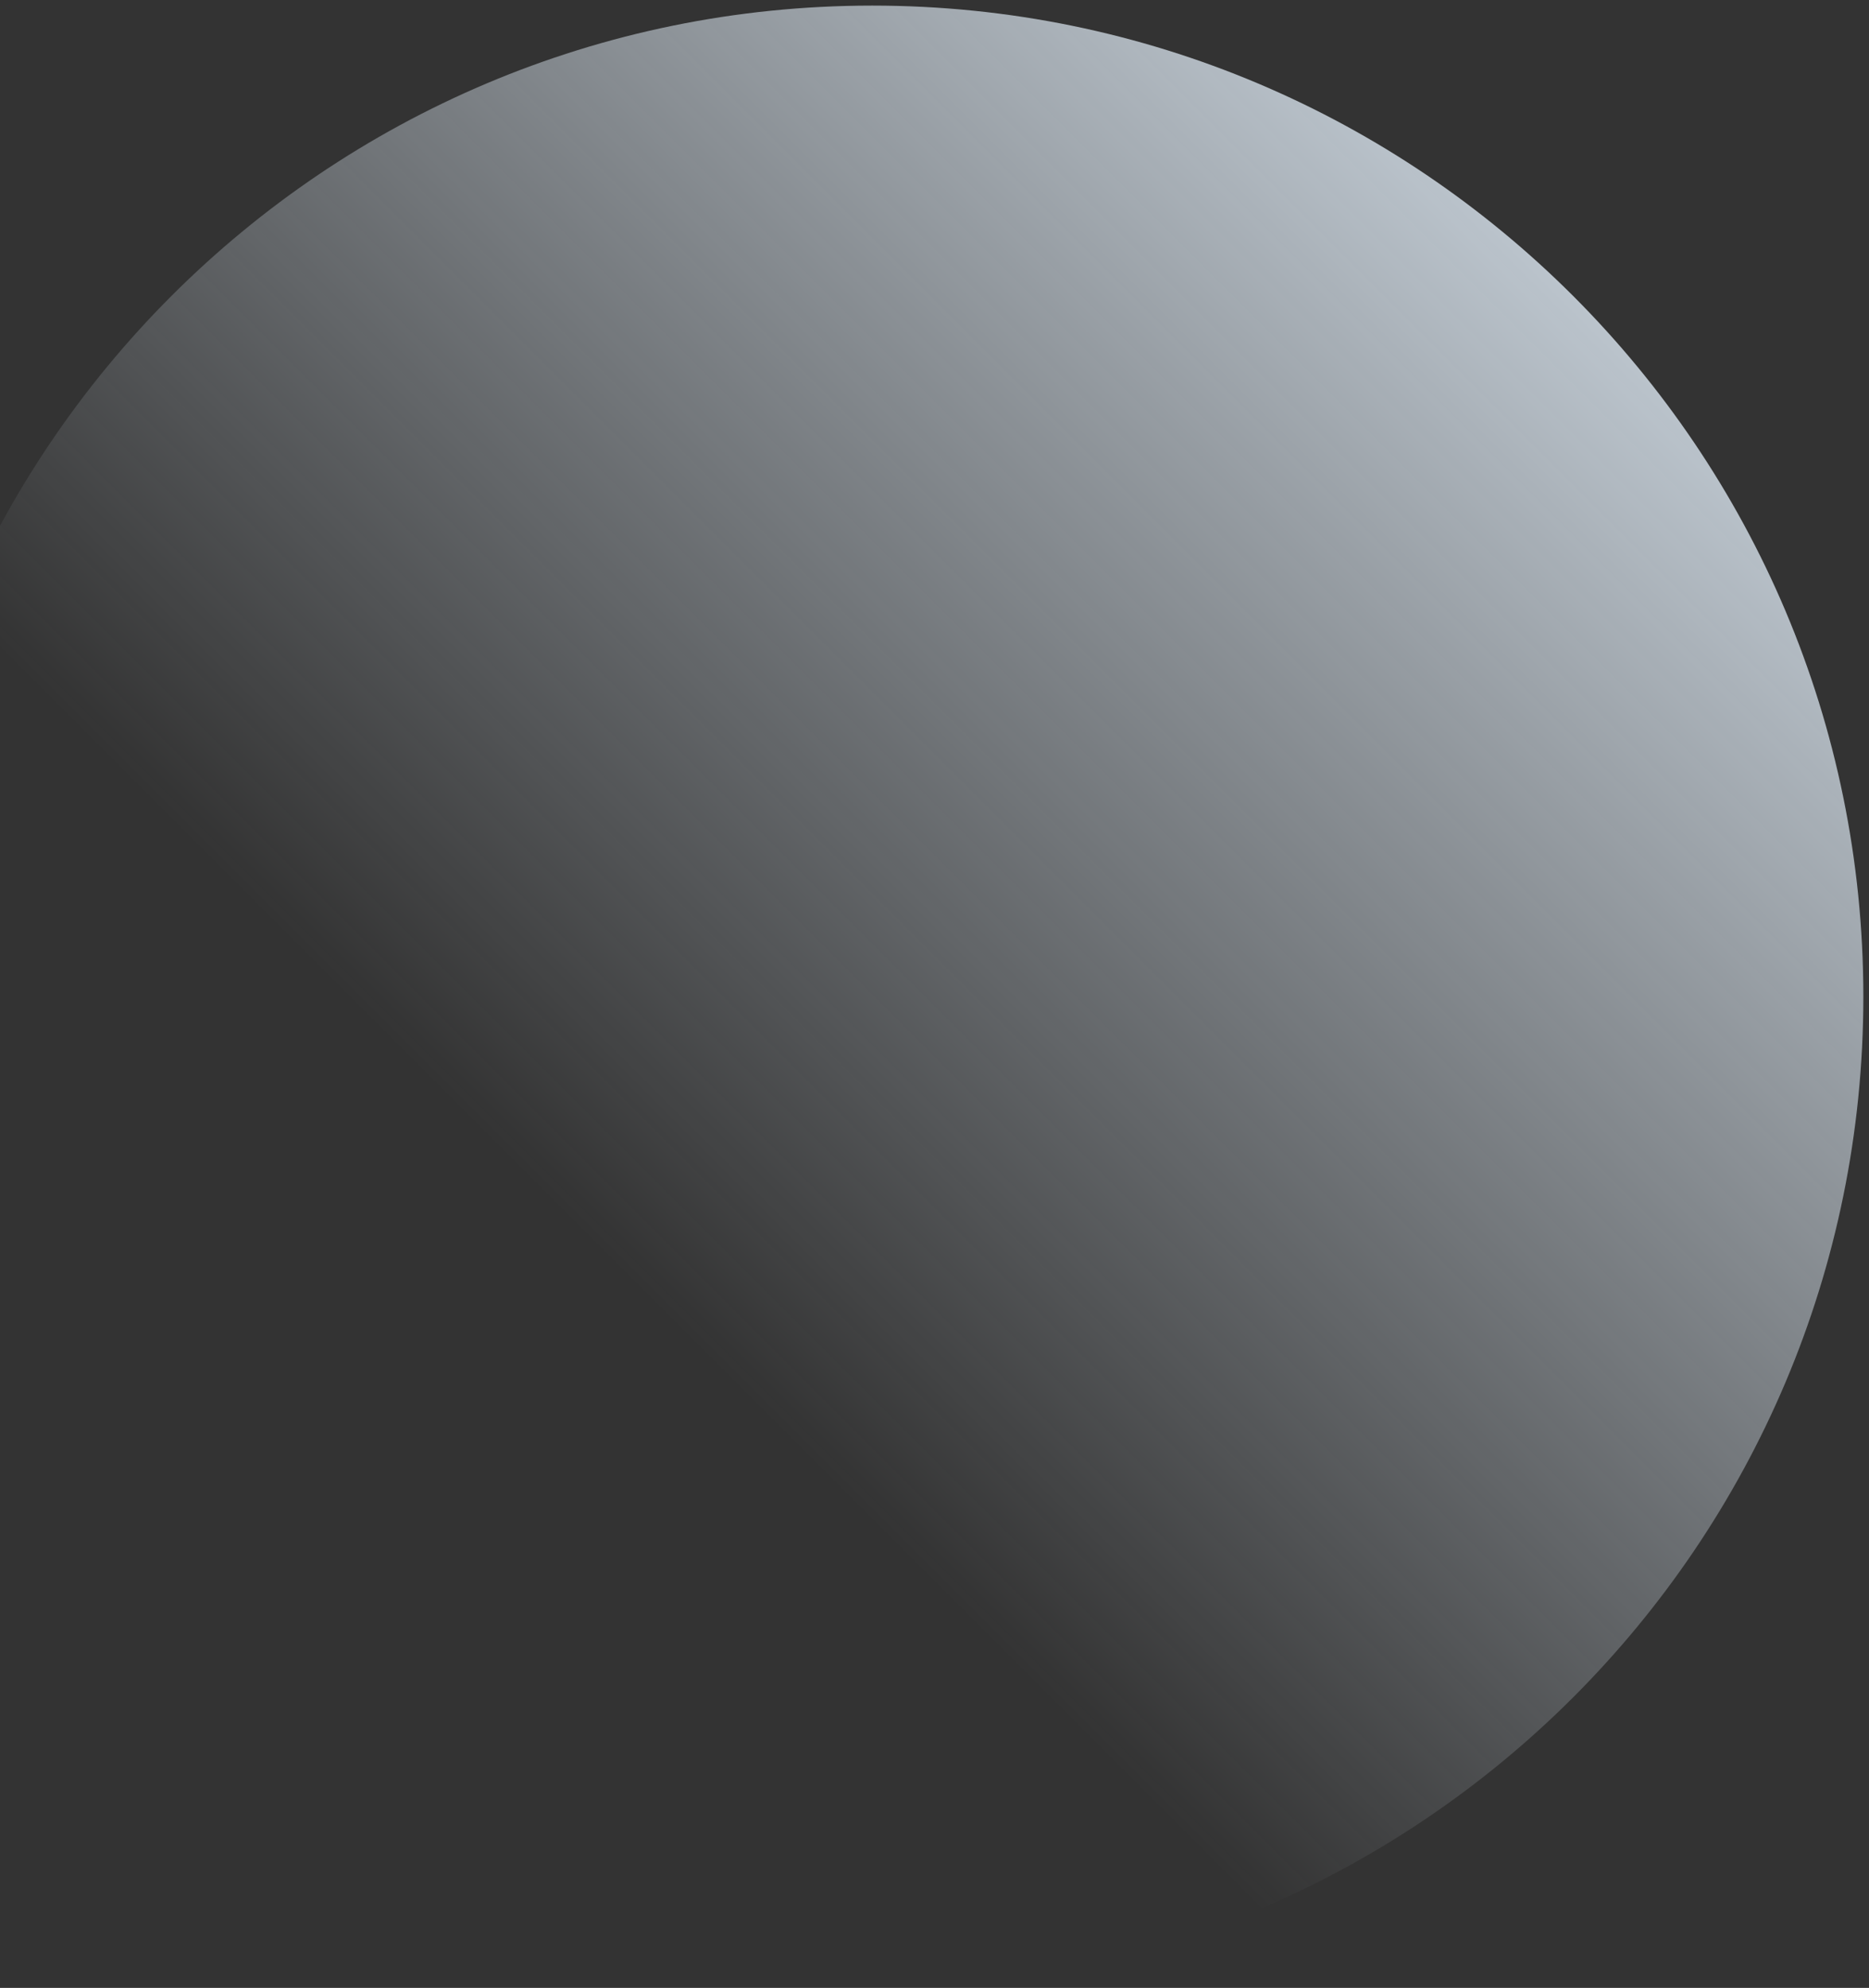 <svg width="299" height="318" viewBox="0 0 299 318" fill="none" xmlns="http://www.w3.org/2000/svg">
<rect x="0" y="0" width="299" height="318" fill="#333333" stroke="none"/>
<path opacity="0.75" d="M139.548 317.969C227.112 317.969 298.096 246.99 298.096 159.433C298.096 71.875 227.112 0.896 139.548 0.896C51.984 0.896 -19 71.875 -19 159.433C-19 246.99 51.984 317.969 139.548 317.969Z" fill="url(#paint0_linear_110_216)"/>
<defs>
<linearGradient id="paint0_linear_110_216" x1="27.443" y1="271.58" x2="251.673" y2="47.334" gradientUnits="userSpaceOnUse">
<stop offset="0.312" stop-color="#E8F4FF" stop-opacity="0"/>
<stop offset="1" stop-color="#E8F4FF"/>
</linearGradient>
</defs>
</svg>
